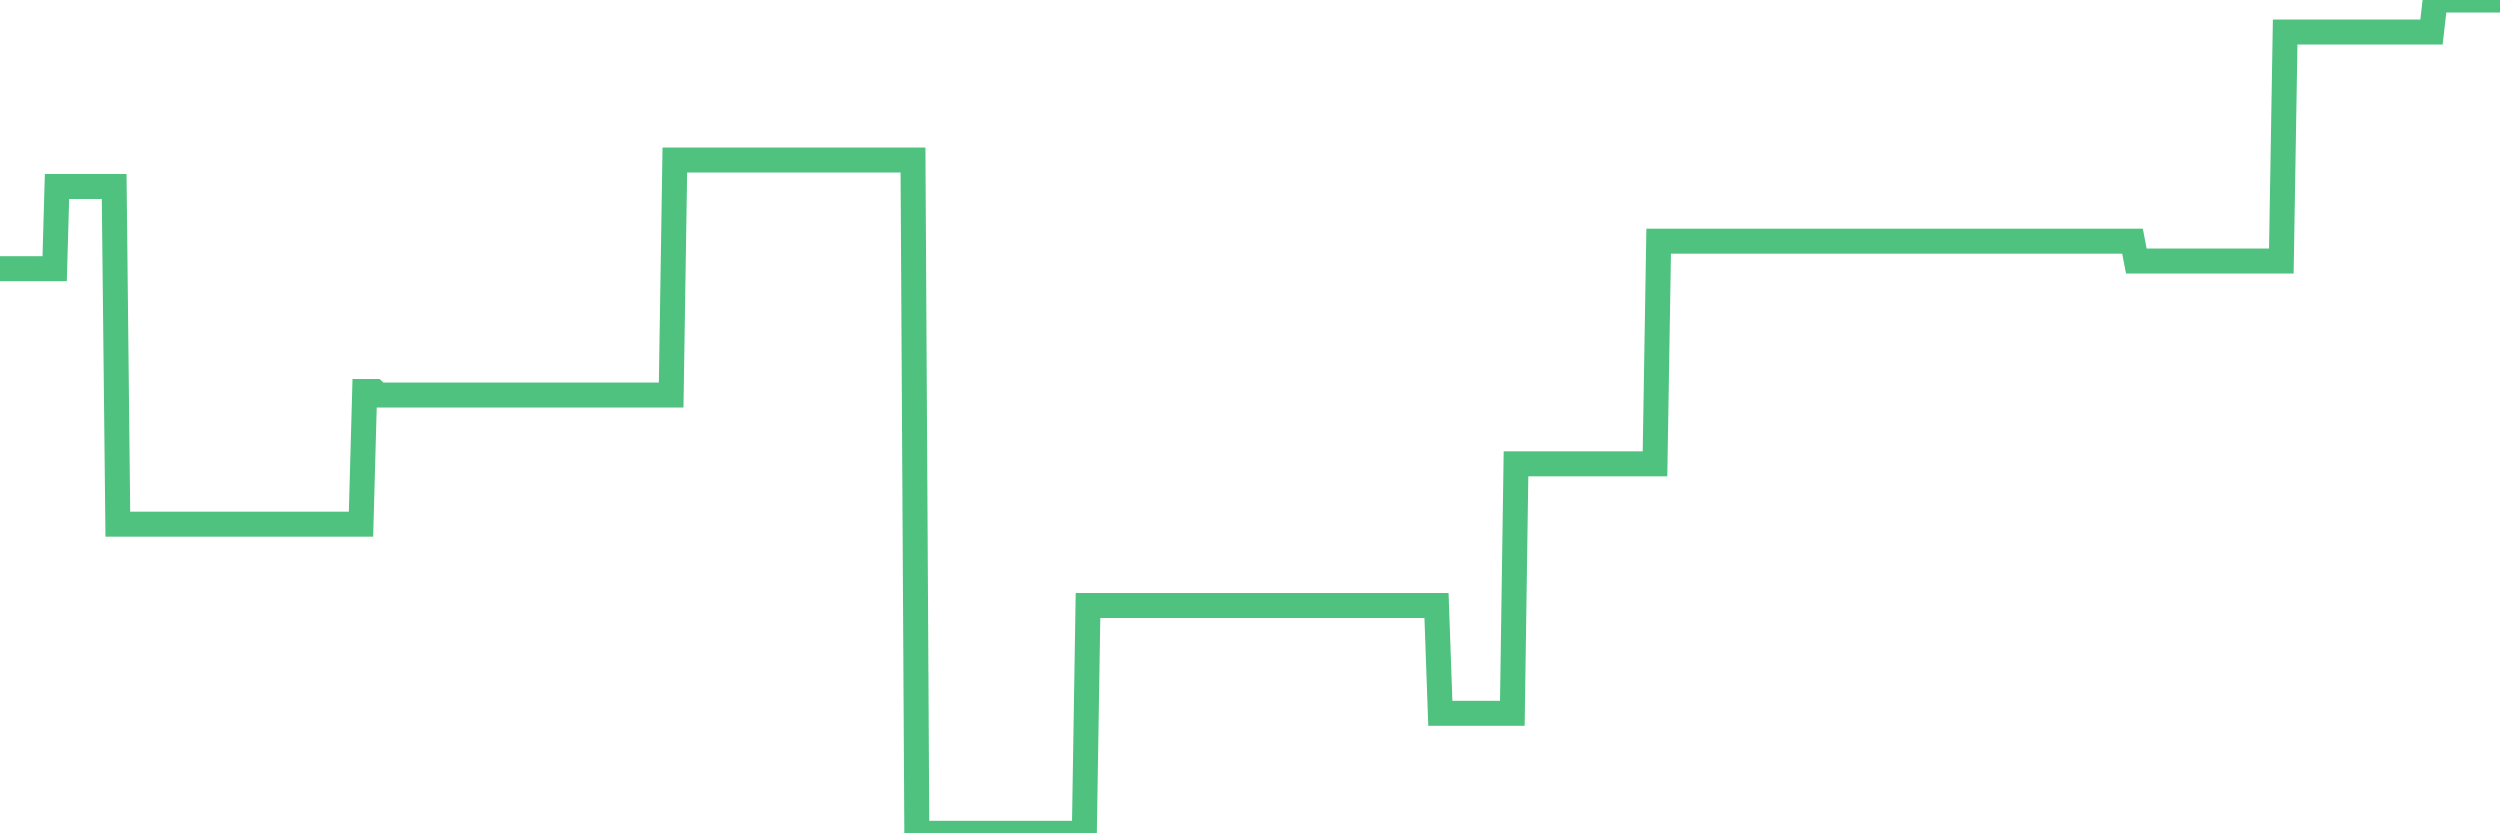 <?xml version="1.0"?><svg width="150px" height="50px" xmlns="http://www.w3.org/2000/svg" xmlns:xlink="http://www.w3.org/1999/xlink"> <polyline fill="none" stroke="#4fc280" stroke-width="1.5px" stroke-linecap="round" stroke-miterlimit="5" points="0.00,16.12 0.22,16.12 0.45,16.12 0.67,16.12 0.89,16.12 1.12,16.12 1.34,16.12 1.56,16.12 1.71,16.12 1.94,16.12 2.16,16.12 2.38,16.12 2.61,16.12 2.83,16.12 3.05,16.12 3.28,16.12 3.42,11.19 3.65,11.19 3.87,11.19 4.09,11.19 4.32,11.19 4.54,11.19 4.76,11.19 4.99,11.19 5.14,11.19 5.36,11.19 5.58,11.19 5.81,11.19 6.03,11.19 6.25,11.19 6.48,11.19 6.70,11.19 6.85,11.19 7.07,31.45 7.29,31.45 7.52,31.45 7.74,31.45 7.96,31.45 8.19,31.45 8.41,31.45 8.56,31.45 8.78,31.45 9.01,31.45 9.23,31.45 9.45,31.45 9.68,31.45 9.90,31.45 10.12,31.45 10.27,31.45 10.50,31.45 10.72,31.45 10.94,31.45 11.17,31.45 11.39,31.45 11.61,31.45 11.84,31.45 11.98,31.45 12.21,31.45 12.43,31.45 12.65,31.45 12.88,31.45 13.10,31.45 13.32,31.45 13.55,31.45 13.70,31.45 13.92,31.45 14.14,31.45 14.37,31.45 14.59,31.45 14.81,31.45 15.04,31.45 15.26,31.45 15.41,31.45 15.63,31.45 15.85,31.45 16.08,31.45 16.30,31.45 16.52,31.45 16.75,31.45 16.90,31.45 17.12,31.45 17.34,31.45 17.57,31.45 17.79,31.45 18.01,31.45 18.24,31.45 18.46,31.45 18.61,31.45 18.83,31.45 19.06,31.45 19.28,31.45 19.50,31.45 19.73,31.45 19.95,31.45 20.17,31.45 20.32,31.45 20.54,31.45 20.77,31.45 20.99,31.45 21.21,31.45 21.44,31.45 21.66,31.45 21.88,23.49 22.03,23.49 22.26,23.49 22.48,23.49 22.70,23.70 22.93,23.70 23.15,23.70 23.37,23.70 23.60,23.70 23.74,23.70 23.97,23.70 24.19,23.70 24.41,23.70 24.64,23.70 24.86,23.70 25.08,23.70 25.31,23.70 25.46,23.70 25.68,23.70 25.90,23.70 26.13,23.70 26.35,23.70 26.57,23.70 26.80,23.70 27.02,23.70 27.17,23.70 27.39,23.70 27.62,23.70 27.84,23.70 28.06,23.70 28.28,23.70 28.51,23.70 28.73,23.70 28.88,23.70 29.10,23.70 29.33,23.70 29.55,23.70 29.77,23.70 30.00,23.70 30.22,23.70 30.44,23.70 30.59,23.70 30.82,23.70 31.04,23.70 31.26,23.70 31.49,23.70 31.71,23.70 31.93,23.70 32.08,23.70 32.30,23.70 32.53,23.70 32.75,23.70 32.97,23.70 33.20,23.70 33.42,23.70 33.64,23.70 33.79,23.70 34.02,23.70 34.24,23.70 34.46,23.70 34.69,23.70 34.91,23.70 35.13,23.70 35.36,23.70 35.51,23.70 35.73,23.70 35.95,23.70 36.17,23.70 36.40,23.70 36.62,23.70 36.84,23.70 37.07,23.70 37.22,23.70 37.44,23.70 37.66,23.70 37.89,23.70 38.11,23.70 38.33,23.70 38.56,23.70 38.78,23.70 38.93,23.70 39.15,23.70 39.38,23.70 39.60,23.70 39.82,23.70 40.05,23.70 40.27,23.70 40.49,9.60 40.64,9.60 40.86,9.60 41.09,9.60 41.31,9.60 41.53,9.60 41.76,9.60 41.98,9.60 42.20,9.60 42.35,9.60 42.58,9.60 42.80,9.60 43.02,9.60 43.25,9.60 43.47,9.60 43.69,9.60 43.92,9.60 44.06,9.60 44.29,9.60 44.51,9.60 44.73,9.60 44.96,9.60 45.18,9.60 45.40,9.60 45.63,9.60 45.78,9.60 46.00,9.60 46.22,9.60 46.45,9.60 46.67,9.60 46.89,9.60 47.12,9.60 47.34,9.60 47.49,9.60 47.71,9.60 47.94,9.60 48.16,9.60 48.38,9.60 48.61,9.60 48.83,9.60 48.98,9.60 49.20,9.60 49.42,9.60 49.65,9.60 49.87,9.60 50.09,9.60 50.32,9.60 50.54,9.60 50.69,9.60 50.91,9.60 51.14,9.60 51.36,9.60 51.58,9.60 51.81,9.60 52.03,9.60 52.25,9.60 52.40,9.60 52.62,9.60 52.85,9.60 53.07,9.60 53.29,9.60 53.52,9.60 53.74,9.60 53.96,9.60 54.11,9.60 54.34,9.60 54.56,9.60 54.78,9.60 55.01,50.00 55.23,50.00 55.45,50.00 55.68,50.00 55.83,50.00 56.05,50.00 56.27,50.00 56.50,50.00 56.72,50.00 56.94,50.00 57.17,50.00 57.39,50.00 57.54,50.00 57.76,50.00 57.98,50.00 58.21,50.00 58.43,50.00 58.65,50.00 58.88,50.00 59.10,50.00 59.25,50.00 59.47,50.00 59.70,50.00 59.92,50.00 60.14,50.00 60.37,50.00 60.59,50.00 60.81,50.00 60.96,50.00 61.18,50.00 61.41,50.00 61.63,50.00 61.85,50.00 62.08,50.00 62.30,50.00 62.52,50.00 62.67,50.00 62.90,50.00 63.12,50.00 63.34,50.00 63.57,50.00 63.79,50.00 64.01,50.00 64.16,50.00 64.39,50.00 64.61,50.00 64.83,50.00 65.06,50.00 65.28,36.33 65.50,36.33 65.73,36.33 65.87,36.33 66.10,36.33 66.32,36.33 66.54,36.33 66.77,36.33 66.99,36.33 67.21,36.33 67.44,36.33 67.59,36.33 67.81,36.33 68.03,36.33 68.26,36.33 68.48,36.33 68.70,36.33 68.93,36.33 69.15,36.33 69.30,36.33 69.52,36.33 69.74,36.33 69.97,36.33 70.19,36.33 70.41,36.33 70.64,36.33 70.86,36.33 71.01,36.33 71.23,36.33 71.46,36.33 71.68,36.33 71.90,36.33 72.13,36.33 72.35,36.33 72.57,36.33 72.72,36.33 72.95,36.33 73.17,36.33 73.39,36.33 73.62,36.33 73.84,36.33 74.06,36.33 74.29,36.33 74.43,36.33 74.66,36.33 74.88,36.33 75.10,36.33 75.33,36.33 75.55,36.33 75.77,36.33 76.00,36.33 76.15,36.33 76.37,36.33 76.59,36.33 76.82,36.33 77.04,36.33 77.26,36.33 77.49,36.33 77.71,36.33 77.86,36.33 78.08,36.33 78.30,36.33 78.53,36.33 78.75,36.33 78.97,36.33 79.20,36.33 79.42,36.33 79.57,36.33 79.79,36.33 80.02,36.33 80.24,36.33 80.46,36.33 80.69,36.33 80.91,36.33 81.06,36.33 81.28,36.33 81.51,36.33 81.73,36.33 81.95,36.33 82.18,36.33 82.40,36.33 82.62,36.33 82.77,36.33 82.99,36.33 83.22,36.33 83.44,36.33 83.66,36.33 83.89,36.33 84.11,36.33 84.33,36.33 84.48,36.33 84.71,36.33 84.93,36.33 85.15,36.33 85.38,36.33 85.60,36.33 85.82,36.33 86.05,36.33 86.19,36.33 86.42,42.80 86.64,42.80 86.86,42.80 87.09,42.80 87.31,42.80 87.53,42.80 87.76,42.80 87.91,42.80 88.13,42.80 88.35,42.80 88.58,42.80 88.80,42.80 89.02,42.80 89.25,42.80 89.47,42.80 89.62,42.80 89.84,42.80 90.07,42.80 90.29,42.80 90.51,42.80 90.74,42.80 90.96,27.83 91.18,27.83 91.33,27.83 91.55,27.83 91.78,27.83 92.00,27.83 92.22,27.83 92.45,27.83 92.67,27.83 92.89,27.83 93.04,27.83 93.27,27.83 93.49,27.83 93.71,27.83 93.94,27.83 94.16,27.83 94.38,27.83 94.61,27.83 94.75,27.83 94.98,27.83 95.20,27.83 95.42,27.83 95.65,27.83 95.87,27.83 96.09,27.83 96.24,27.83 96.47,27.83 96.69,27.83 96.91,27.83 97.14,27.83 97.36,27.83 97.58,27.83 97.81,27.83 97.96,27.83 98.18,27.83 98.40,27.83 98.63,27.83 98.85,27.83 99.07,27.83 99.30,27.83 99.52,14.47 99.67,14.47 99.89,14.47 100.11,14.47 100.34,14.47 100.56,14.47 100.78,14.47 101.01,14.47 101.23,14.47 101.38,14.47 101.60,14.47 101.83,14.47 102.05,14.47 102.27,14.47 102.50,14.47 102.72,14.47 102.94,14.47 103.09,14.47 103.31,14.47 103.54,14.47 103.76,14.47 103.98,14.47 104.21,14.47 104.43,14.47 104.65,14.47 104.80,14.47 105.03,14.47 105.25,14.47 105.47,14.47 105.70,14.47 105.92,14.47 106.14,14.47 106.37,14.47 106.52,14.47 106.74,14.47 106.96,14.47 107.19,14.47 107.41,14.47 107.63,14.47 107.85,14.47 108.08,14.47 108.23,14.47 108.45,14.47 108.67,14.47 108.90,14.47 109.12,14.47 109.34,14.47 109.57,14.47 109.79,14.47 109.94,14.47 110.16,14.47 110.39,14.47 110.61,14.47 110.83,14.47 111.06,14.47 111.28,14.47 111.50,14.47 111.65,14.47 111.87,14.47 112.10,14.47 112.32,14.47 112.54,14.47 112.77,14.47 112.99,14.47 113.14,14.47 113.36,14.47 113.59,14.47 113.81,14.47 114.03,14.47 114.26,14.47 114.48,14.47 114.70,14.47 114.85,14.47 115.08,14.47 115.30,14.47 115.52,14.47 115.74,14.47 115.97,14.47 116.19,14.47 116.41,14.47 116.56,14.47 116.79,14.47 117.01,14.47 117.23,14.47 117.46,14.47 117.68,14.47 117.90,14.47 118.13,14.47 118.28,14.47 118.50,14.47 118.72,14.47 118.95,14.47 119.17,14.47 119.39,14.47 119.62,14.47 119.84,14.47 119.99,14.47 120.21,14.47 120.43,14.47 120.66,14.47 120.88,14.47 121.10,14.47 121.33,14.47 121.55,14.47 121.70,14.47 121.92,14.47 122.15,14.47 122.37,14.47 122.59,14.47 122.82,14.47 123.04,14.47 123.26,14.47 123.41,14.47 123.63,14.47 123.86,14.47 124.08,14.47 124.30,14.47 124.53,14.47 124.75,14.47 124.97,14.47 125.12,14.47 125.35,14.47 125.57,14.47 125.79,14.47 126.02,14.47 126.24,14.47 126.46,14.47 126.69,14.47 126.84,14.47 127.06,14.47 127.28,14.47 127.51,14.47 127.73,14.47 127.95,14.47 128.18,15.66 128.32,15.66 128.55,15.66 128.77,15.66 128.99,15.66 129.22,15.66 129.44,15.66 129.66,15.66 129.89,15.66 130.04,15.66 130.26,15.66 130.48,15.66 130.71,15.66 130.93,15.66 131.15,15.66 131.38,15.66 131.60,15.66 131.75,15.66 131.97,15.66 132.19,15.66 132.42,15.66 132.64,15.66 132.86,15.66 133.09,15.66 133.31,15.66 133.46,15.66 133.68,15.66 133.91,15.66 134.13,15.66 134.35,15.66 134.58,15.66 134.80,15.66 135.02,15.66 135.17,15.66 135.40,15.66 135.62,15.66 135.84,15.66 136.07,15.66 136.29,15.66 136.51,15.66 136.74,15.66 136.88,15.66 137.11,1.92 137.33,1.92 137.55,1.92 137.78,1.92 138.00,1.92 138.22,1.92 138.45,1.92 138.60,1.92 138.82,1.92 139.04,1.92 139.27,1.92 139.49,1.92 139.71,1.92 139.94,1.92 140.16,1.92 140.31,1.92 140.53,1.92 140.75,1.92 140.98,1.92 141.20,1.92 141.42,1.92 141.65,1.92 141.87,1.92 142.02,1.92 142.24,1.92 142.47,1.92 142.69,1.92 142.91,1.92 143.14,1.92 143.36,1.92 143.58,1.92 143.73,1.92 143.96,1.92 144.18,1.92 144.40,1.92 144.63,1.92 144.85,1.92 145.07,1.92 145.22,1.92 145.44,1.92 145.67,1.92 145.89,1.92 146.11,0.00 146.34,0.00 146.56,0.00 146.78,0.00 146.93,0.00 147.16,0.00 147.38,0.00 147.60,0.00 147.83,0.00 148.05,0.00 148.27,0.00 148.50,0.00 148.64,0.00 148.87,0.00 149.09,0.00 149.31,0.00 149.54,0.00 149.76,0.00 150.00,0.00 "/></svg>